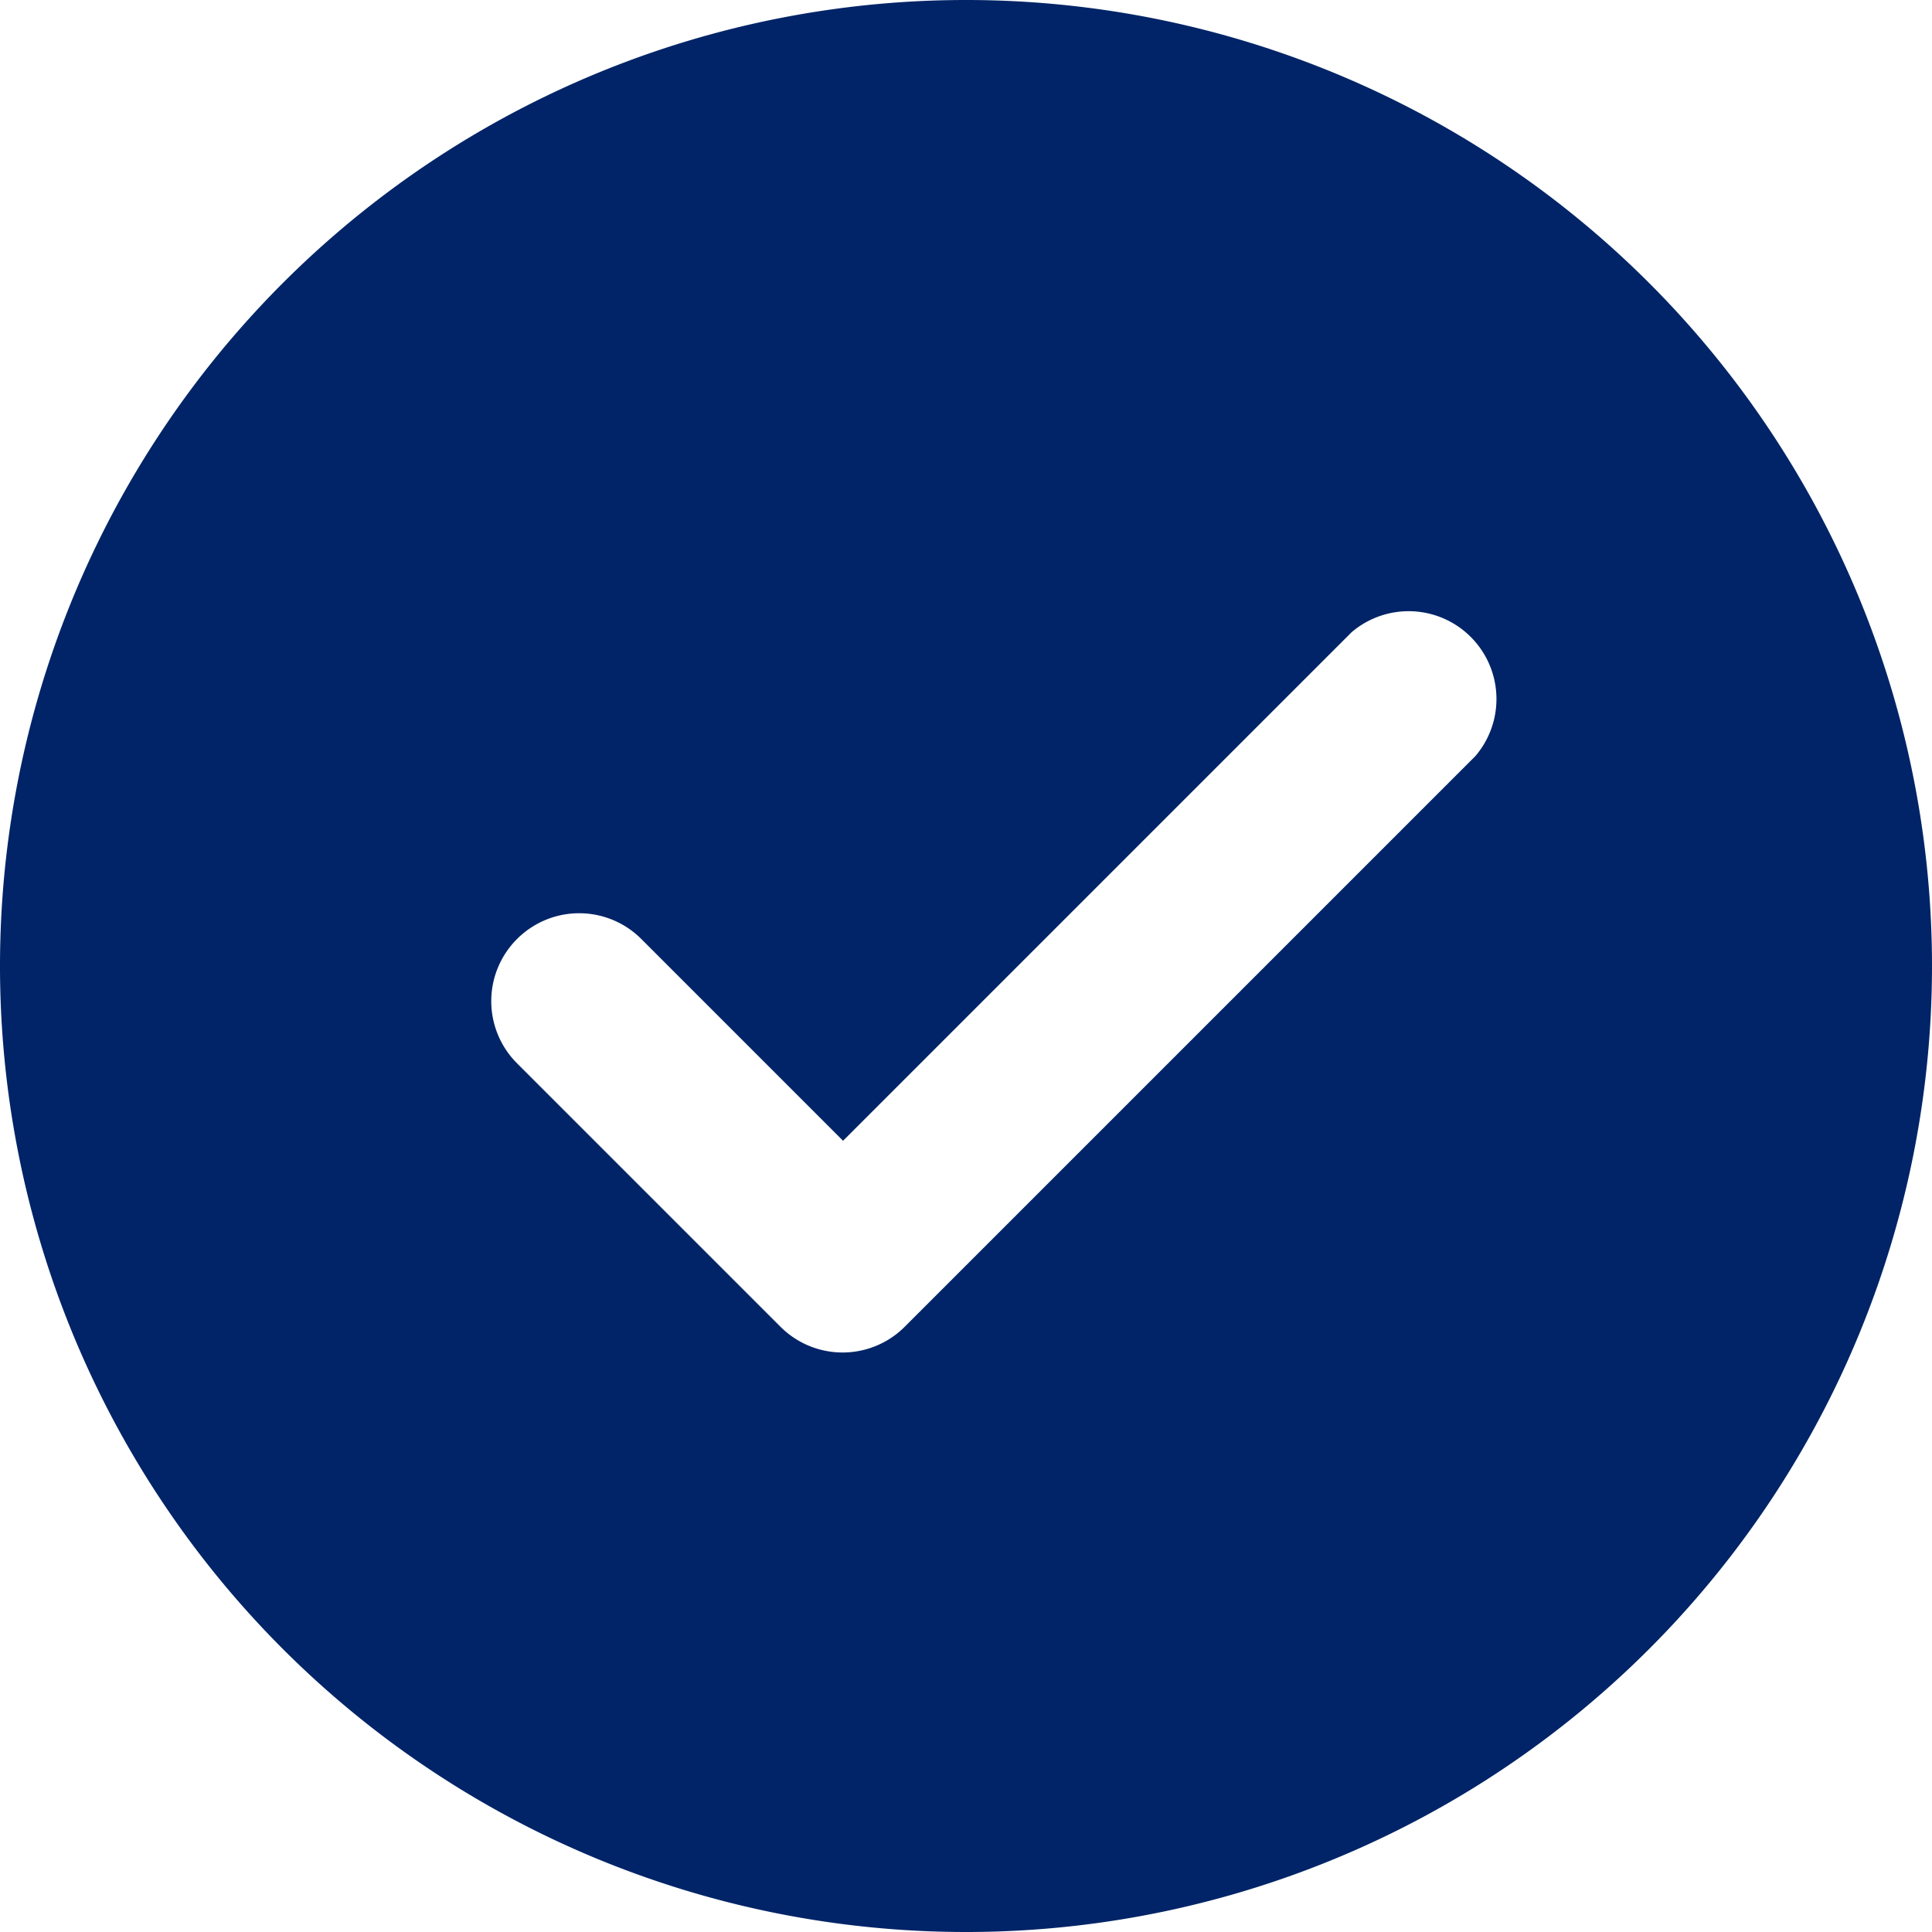 <?xml version="1.0" encoding="UTF-8"?> <svg xmlns="http://www.w3.org/2000/svg" viewBox="0 0 512 512"> <g id="Слой_2" data-name="Слой 2"> <g id="Слой_1-2" data-name="Слой 1"> <path d="M256,512A256,256,0,1,0,74.981,437.019,256,256,0,0,0,256,512ZM137.079,248.785a23.275,23.275,0,0,1,32.817,0l53.525,53.529L358.17,167.564a23.274,23.274,0,0,1,32.814,32.817L239.707,351.658l0,0a23.275,23.275,0,0,1-32.817,0l-69.818-69.818a23.271,23.271,0,0,1,0-33.046Z" fill="#002467"></path> </g> </g> </svg> 